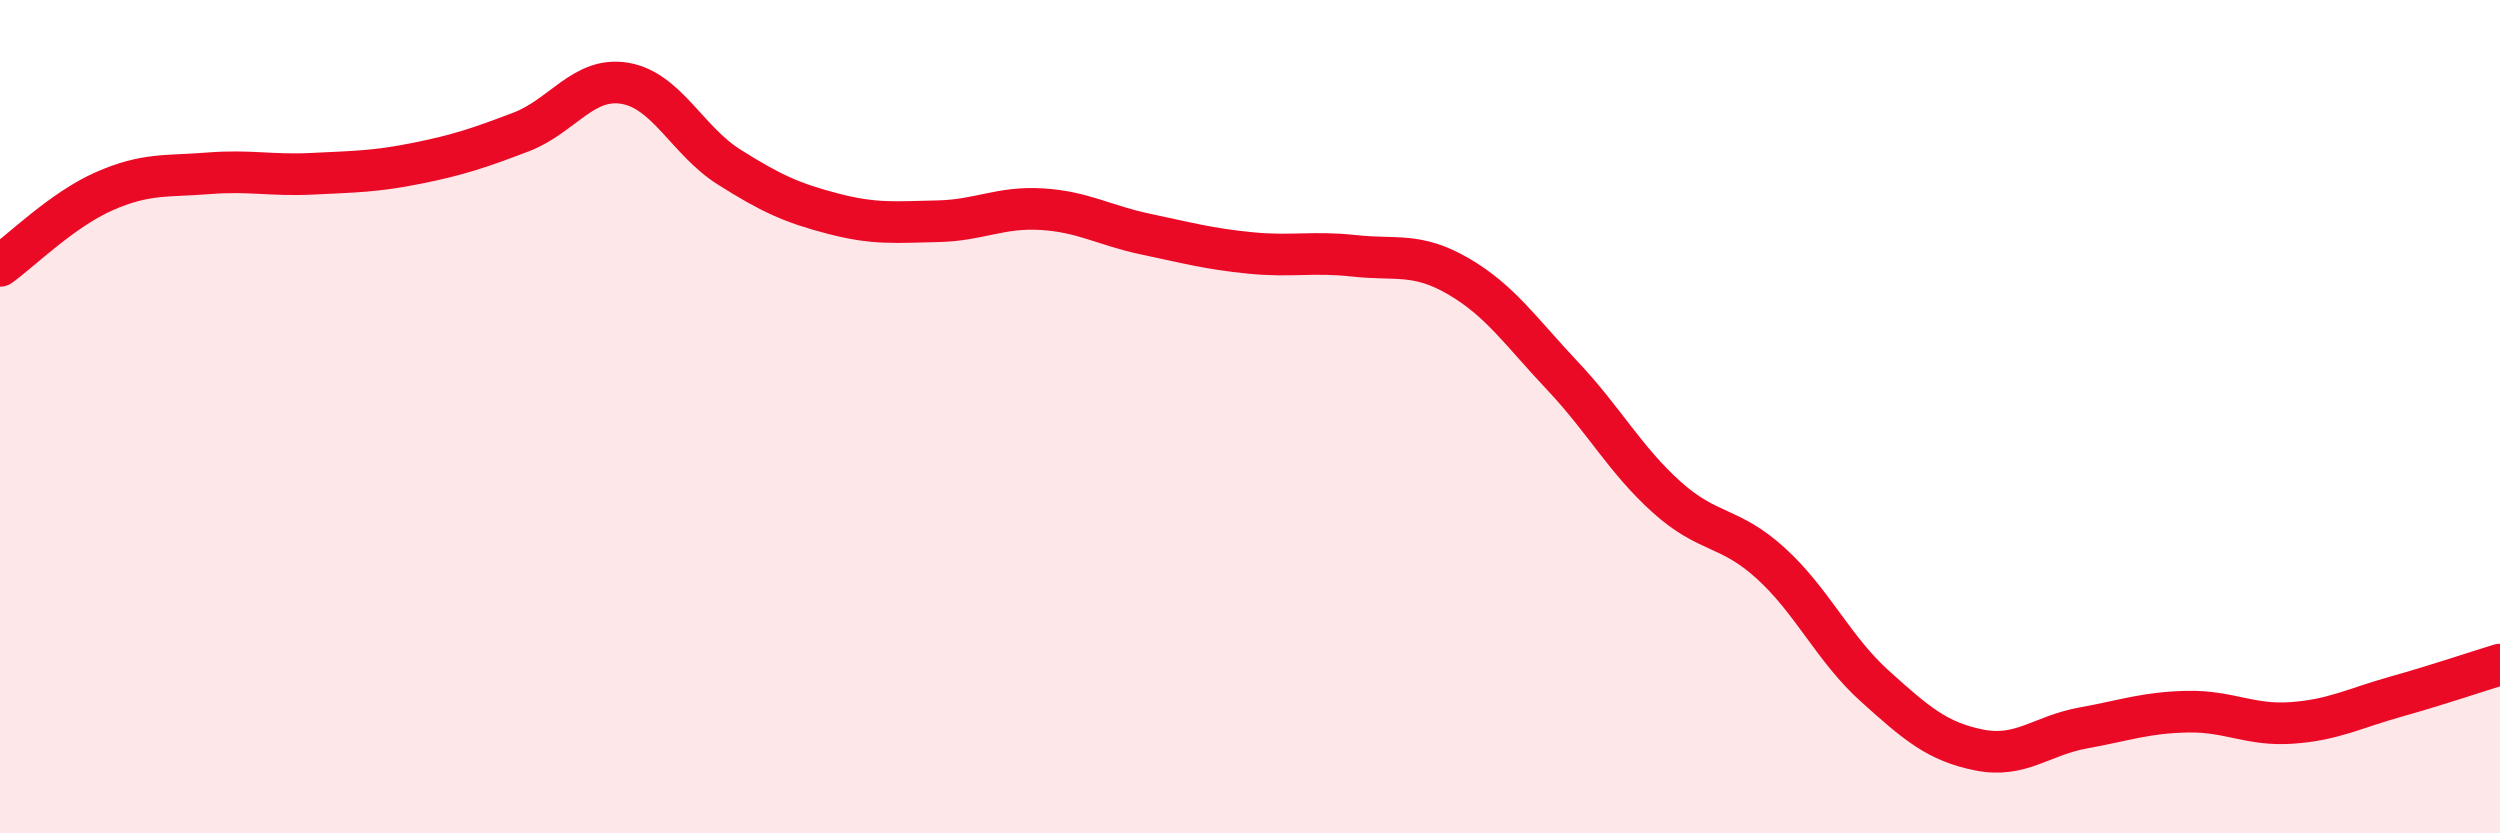 
    <svg width="60" height="20" viewBox="0 0 60 20" xmlns="http://www.w3.org/2000/svg">
      <path
        d="M 0,6.38 C 0.5,6.02 1.5,5.03 2.5,4.59 C 3.5,4.15 4,4.24 5,4.16 C 6,4.08 6.5,4.22 7.5,4.17 C 8.5,4.12 9,4.12 10,3.92 C 11,3.72 11.5,3.55 12.5,3.17 C 13.5,2.79 14,1.83 15,2 C 16,2.17 16.5,3.38 17.5,4.01 C 18.5,4.64 19,4.87 20,5.13 C 21,5.39 21.5,5.33 22.5,5.31 C 23.5,5.29 24,4.96 25,5.02 C 26,5.08 26.5,5.41 27.5,5.62 C 28.5,5.83 29,5.97 30,6.07 C 31,6.17 31.5,6.03 32.5,6.14 C 33.5,6.25 34,6.05 35,6.63 C 36,7.21 36.5,7.96 37.5,9.02 C 38.5,10.08 39,11.03 40,11.93 C 41,12.83 41.5,12.61 42.5,13.52 C 43.5,14.43 44,15.57 45,16.47 C 46,17.37 46.5,17.8 47.5,18 C 48.5,18.2 49,17.65 50,17.47 C 51,17.29 51.5,17.1 52.5,17.08 C 53.5,17.06 54,17.42 55,17.35 C 56,17.28 56.5,17 57.5,16.72 C 58.5,16.44 59.5,16.1 60,15.95L60 20L0 20Z"
        fill="#EB0A25"
        opacity="0.1"
        stroke-linecap="round"
        stroke-linejoin="round"
      />
      <path
        d="M 0,6.38 C 0.5,6.02 1.5,5.03 2.5,4.59 C 3.5,4.15 4,4.24 5,4.16 C 6,4.08 6.5,4.22 7.5,4.17 C 8.5,4.12 9,4.12 10,3.92 C 11,3.72 11.5,3.55 12.5,3.17 C 13.5,2.79 14,1.83 15,2 C 16,2.17 16.5,3.38 17.5,4.01 C 18.5,4.64 19,4.87 20,5.13 C 21,5.39 21.5,5.33 22.5,5.31 C 23.5,5.29 24,4.96 25,5.02 C 26,5.08 26.5,5.41 27.5,5.62 C 28.5,5.83 29,5.97 30,6.07 C 31,6.17 31.5,6.03 32.5,6.14 C 33.5,6.25 34,6.05 35,6.63 C 36,7.21 36.5,7.96 37.5,9.02 C 38.5,10.08 39,11.03 40,11.93 C 41,12.83 41.5,12.61 42.5,13.52 C 43.5,14.43 44,15.57 45,16.47 C 46,17.37 46.5,17.8 47.5,18 C 48.5,18.2 49,17.65 50,17.47 C 51,17.29 51.5,17.1 52.5,17.08 C 53.5,17.06 54,17.42 55,17.35 C 56,17.28 56.5,17 57.5,16.72 C 58.5,16.44 59.5,16.1 60,15.95"
        stroke="#EB0A25"
        stroke-width="1"
        fill="none"
        stroke-linecap="round"
        stroke-linejoin="round"
      />
    </svg>
  